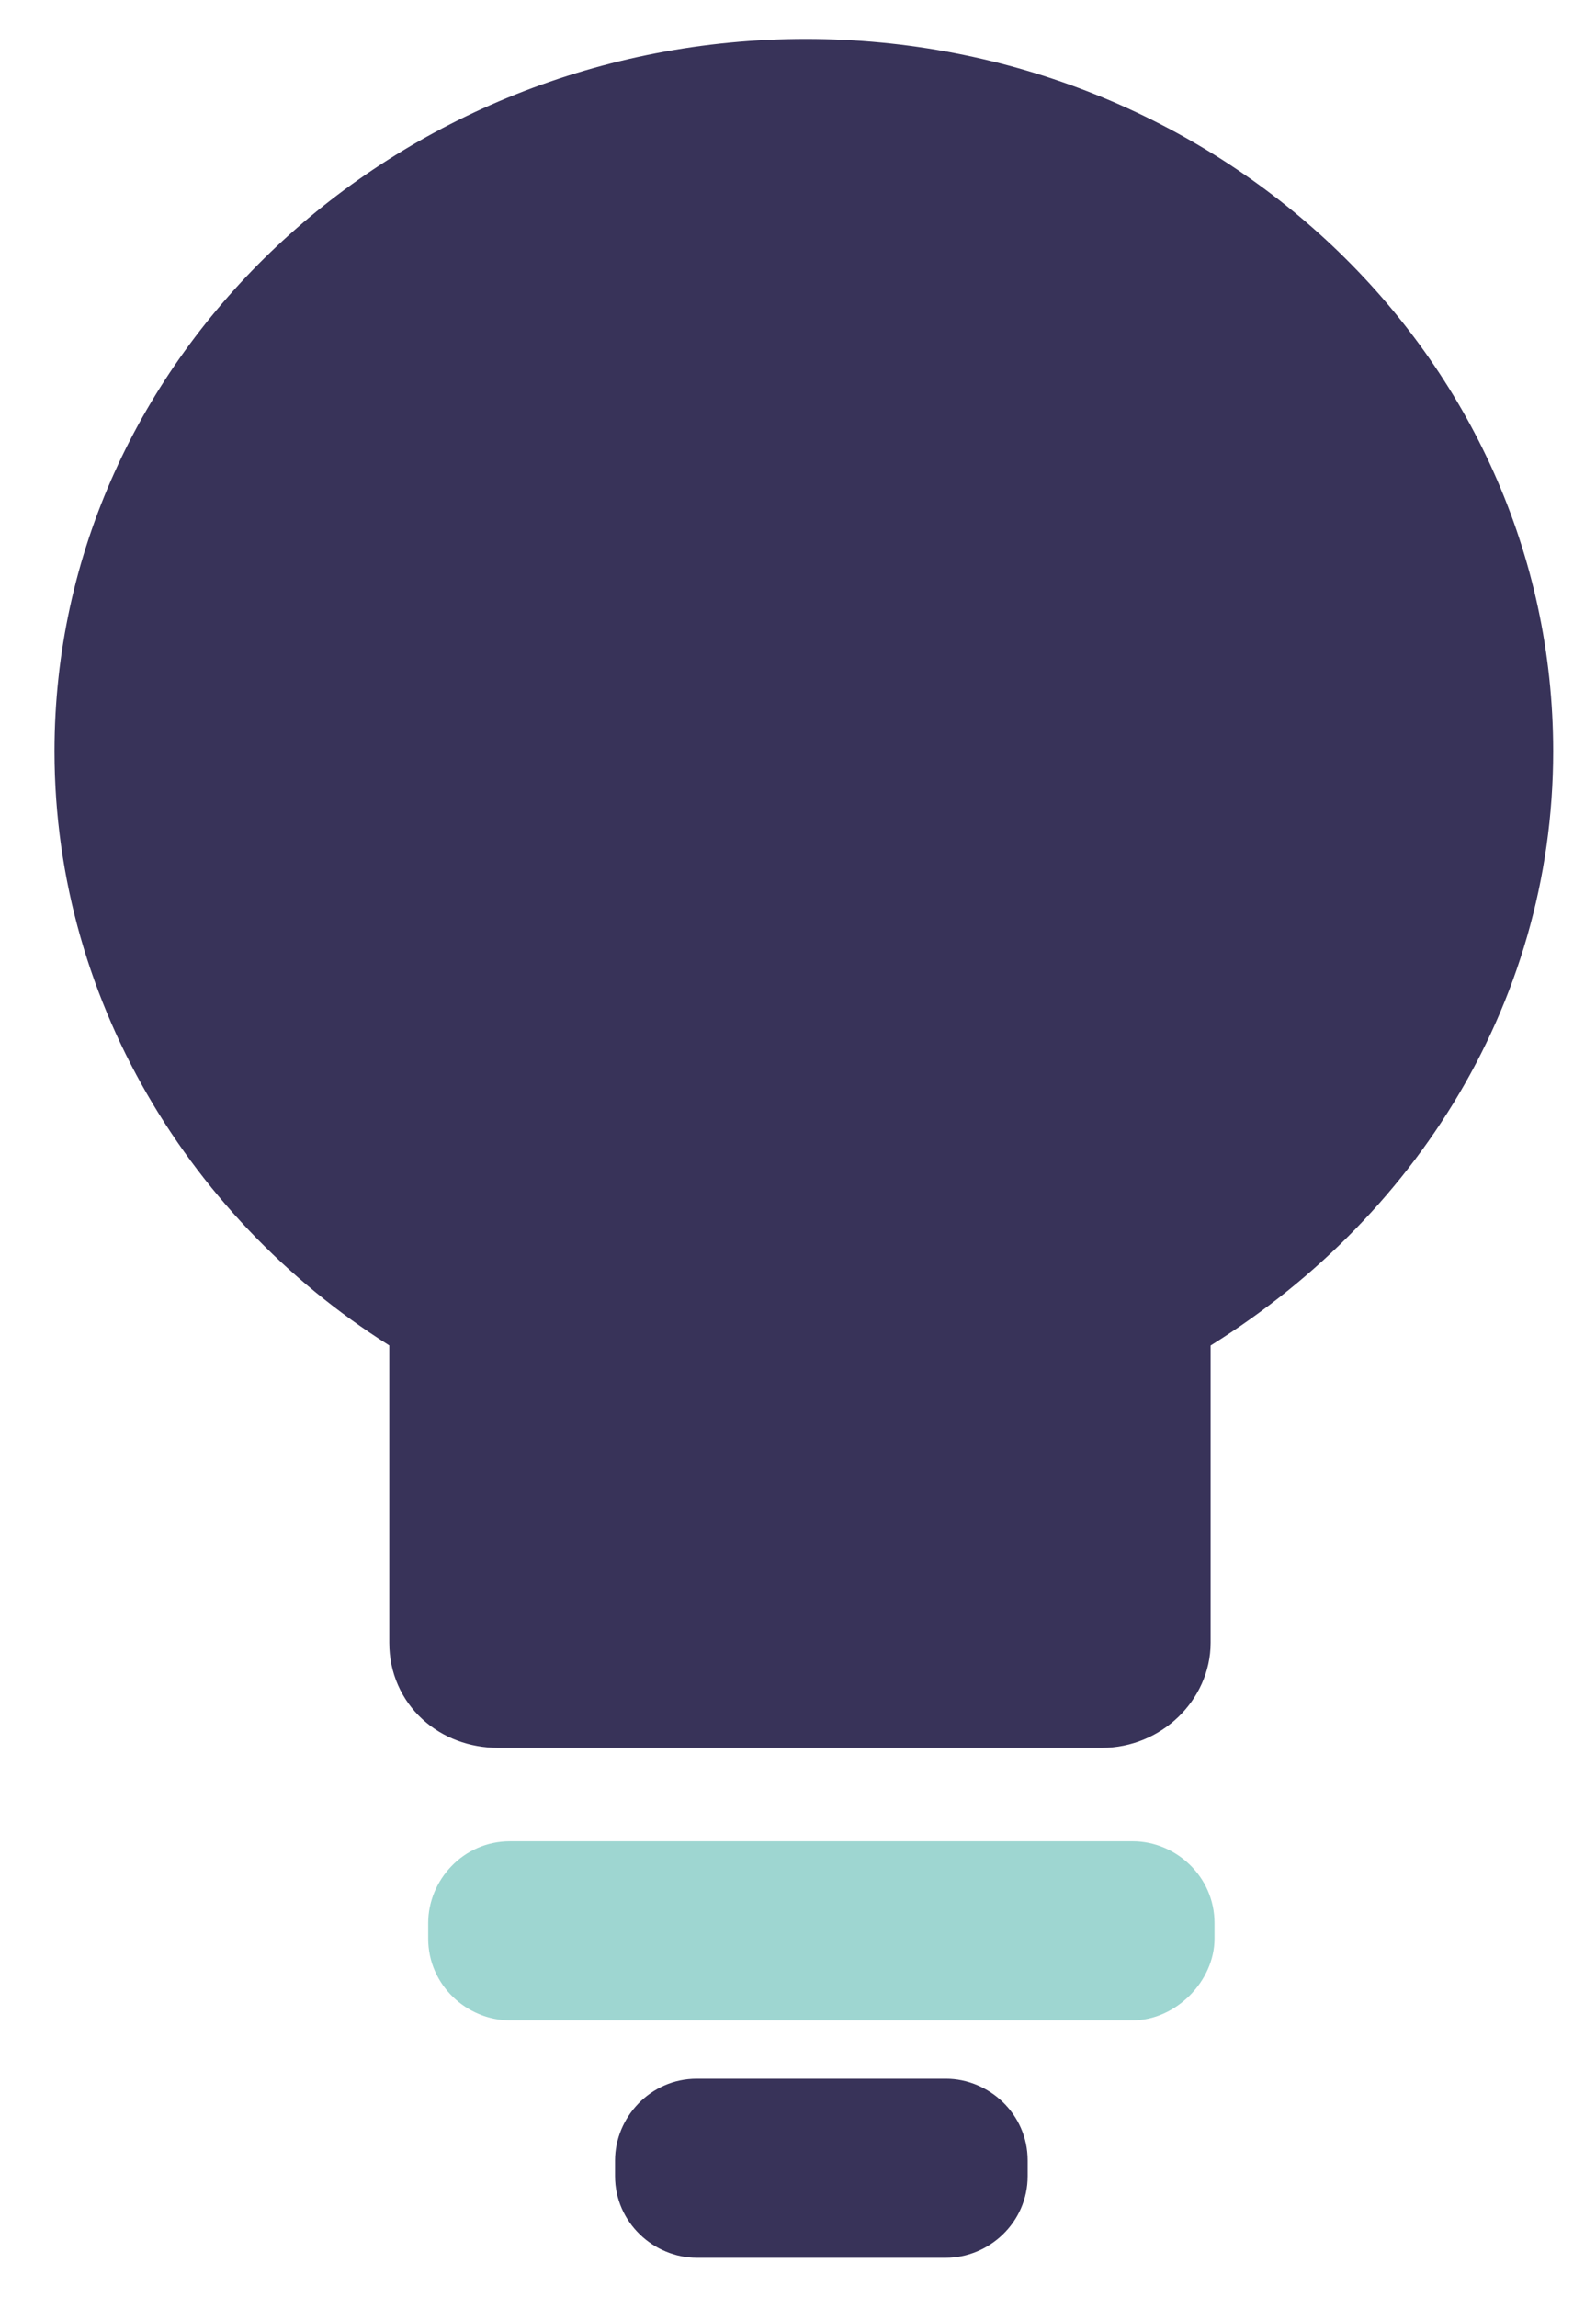 <?xml version="1.0" encoding="utf-8"?>
<!-- Generator: Adobe Illustrator 23.0.2, SVG Export Plug-In . SVG Version: 6.00 Build 0)  -->
<svg version="1.1" id="Layer_1" xmlns="http://www.w3.org/2000/svg" xmlns:xlink="http://www.w3.org/1999/xlink" x="0px" y="0px"
	 viewBox="0 0 41 59" style="enable-background:new 0 0 41 59;" xml:space="preserve">
<style type="text/css">
	.st0{fill:#383359;stroke:#383359;stroke-width:2;stroke-miterlimit:10;}
	.st1{fill:#9ED6D1;}
	.st2{fill:#383359;}
</style>
<g id="Volume_High">
</g>
<path class="st0" d="M38.9,19.3C38.9,9.7,30.7,2,20.7,2S2.4,9.7,2.4,19.3C2.4,25.5,5.9,31,11,34v8.2c0,1,0.8,1.7,1.8,1.7h15.5
	c1,0,1.8-0.8,1.8-1.7V34C35.4,30.9,38.9,25.5,38.9,19.3z"/>
<path class="st1" d="M29.1,51.9h-16C12,51.9,11,51,11,49.8v-0.4c0-1.1,0.9-2.1,2.1-2.1h16c1.1,0,2.1,0.9,2.1,2.1v0.4
	C31.2,50.9,30.2,51.9,29.1,51.9z"/>
<path class="st2" d="M24.3,58h-6.4c-1.1,0-2.1-0.9-2.1-2.1v-0.4c0-1.1,0.9-2.1,2.1-2.1h6.4c1.1,0,2.1,0.9,2.1,2.1v0.4
	C26.4,57.1,25.4,58,24.3,58z"/>
</svg>

